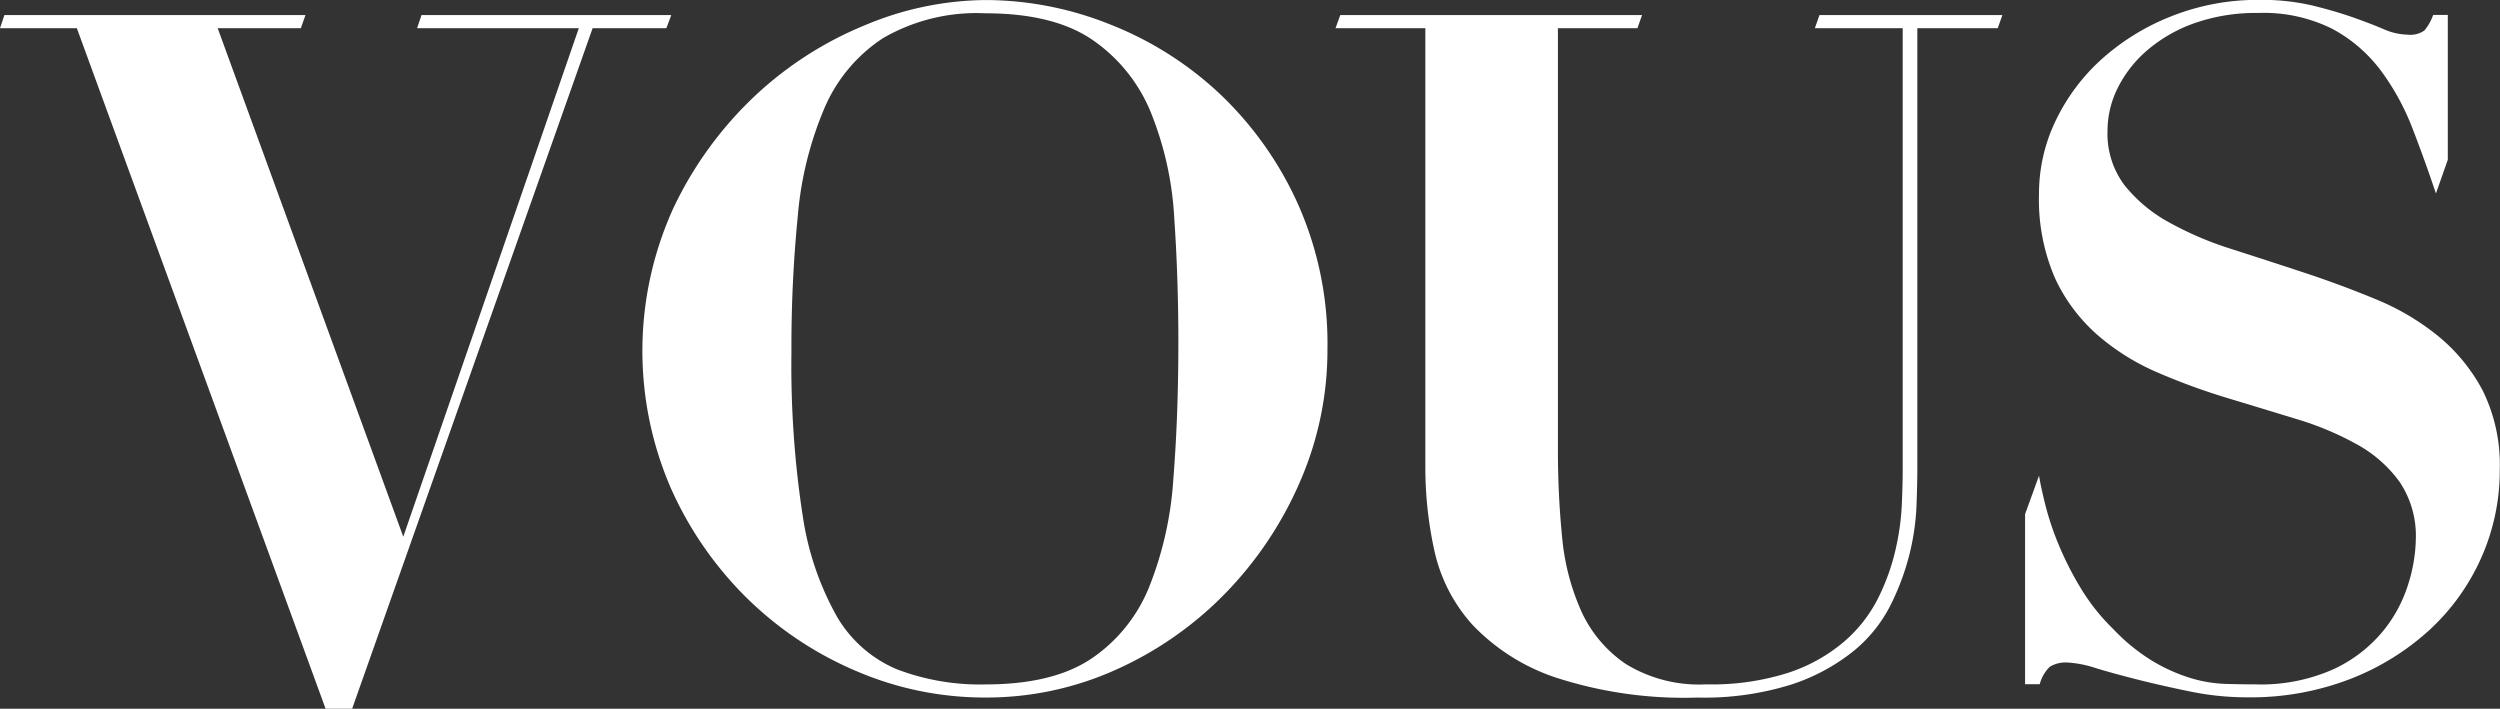 <svg xmlns="http://www.w3.org/2000/svg" width="192.621" height="54.607" viewBox="0 0 192.621 54.607"><rect x="0" y="0" width="192.621" height="54.607" fill="#333333" stroke="none"/><g transform="translate(-939.588 -4665)"><path d="M795.915,735.513l-.356,1.013h-6.408l14.3,39.181,13.525-39.181h-12.46l.34-1.013H824.1l-.378,1.013h-5.683l-18.529,52.436h-2.044L778.3,736.527h-5.92l.339-1.013Z" transform="translate(167.209 3930.646)" fill="#fff"></path><path d="M960.655,747.1a28.792,28.792,0,0,1,6.235-8.546,27.737,27.737,0,0,1,8.528-5.469,24.416,24.416,0,0,1,9.231-1.919,25.926,25.926,0,0,1,9.618,1.883,26.486,26.486,0,0,1,8.458,5.359,26.921,26.921,0,0,1,5.989,8.438,26.412,26.412,0,0,1,2.29,11.19,25.382,25.382,0,0,1-2.149,10.321,28.521,28.521,0,0,1-5.779,8.583,27.393,27.393,0,0,1-8.386,5.83,24.241,24.241,0,0,1-10.042,2.136,25.032,25.032,0,0,1-10.007-2.064,27.149,27.149,0,0,1-8.421-5.649,27.724,27.724,0,0,1-5.814-8.438,26.572,26.572,0,0,1,.247-21.656m9.9,23.647a22.433,22.433,0,0,0,2.644,7.9,9.694,9.694,0,0,0,4.651,4.092,18.01,18.01,0,0,0,6.8,1.159q5.215,0,8.174-1.992a12.119,12.119,0,0,0,4.438-5.5,27.048,27.048,0,0,0,1.869-8.33q.385-4.815.388-10.465,0-5.069-.318-9.669a25.3,25.3,0,0,0-1.8-8.112,12.51,12.51,0,0,0-4.475-5.577q-2.995-2.065-8.28-2.064a14.341,14.341,0,0,0-7.892,1.919,12.142,12.142,0,0,0-4.51,5.4,27.075,27.075,0,0,0-2.044,8.256,102.9,102.9,0,0,0-.493,10.5,76.508,76.508,0,0,0,.845,12.493" transform="translate(30.862 3933.837)" fill="#fff"></path><path d="M1182.316,735.513l-.357,1.014h-6.126v32.52q0,3.405.317,6.627a17.969,17.969,0,0,0,1.479,5.758,9.792,9.792,0,0,0,3.454,4.092,10.793,10.793,0,0,0,6.166,1.557,19.382,19.382,0,0,0,6.377-.906,12.811,12.811,0,0,0,4.264-2.391,10.819,10.819,0,0,0,2.607-3.33,16.693,16.693,0,0,0,1.338-3.7,19.3,19.3,0,0,0,.493-3.476q.069-1.629.07-2.715V736.527h-6.769l.356-1.014h14.094l-.359,1.014h-6.195V770.5q0,1.16-.069,2.933a18.342,18.342,0,0,1-.564,3.73,19,19,0,0,1-1.48,3.911,10.883,10.883,0,0,1-2.89,3.513,15.155,15.155,0,0,1-4.79,2.535,22.431,22.431,0,0,1-7.118.977,32.007,32.007,0,0,1-10.993-1.558,15.71,15.71,0,0,1-6.377-4.056,12.5,12.5,0,0,1-2.925-5.686,29.758,29.758,0,0,1-.7-6.446V736.527h-6.923l.369-1.014Z" transform="translate(-116.21 3930.647)" fill="#fff"></path><path d="M1359.29,767.812q.14.87.494,2.283a21.918,21.918,0,0,0,1.021,3.041,24.732,24.732,0,0,0,1.692,3.331,15.605,15.605,0,0,0,2.5,3.151,14.621,14.621,0,0,0,3.136,2.535,13.331,13.331,0,0,0,2.889,1.269,10.43,10.43,0,0,0,2.607.433c.823.026,1.587.037,2.29.037a13.747,13.747,0,0,0,6.132-1.2,10.9,10.9,0,0,0,3.769-2.934,10.785,10.785,0,0,0,1.939-3.658,12.168,12.168,0,0,0,.562-3.367,7.471,7.471,0,0,0-1.232-4.417,9.988,9.988,0,0,0-3.277-2.9,23.192,23.192,0,0,0-4.651-1.956q-2.608-.8-5.356-1.629a50.205,50.205,0,0,1-5.355-1.956,17.682,17.682,0,0,1-4.651-2.9,13.168,13.168,0,0,1-3.278-4.382,15.231,15.231,0,0,1-1.233-6.519,12.921,12.921,0,0,1,1.268-5.576,15.205,15.205,0,0,1,3.525-4.744,17.7,17.7,0,0,1,5.391-3.332,17.976,17.976,0,0,1,6.8-1.268,17.145,17.145,0,0,1,4.087.435q1.761.434,3.1.905t2.361.906a4.839,4.839,0,0,0,1.868.434,1.861,1.861,0,0,0,1.3-.327,3.915,3.915,0,0,0,.67-1.194h1.127v11.158l-.915,2.6q-.847-2.535-1.8-5a18.843,18.843,0,0,0-2.432-4.455,11.387,11.387,0,0,0-3.735-3.222,11.822,11.822,0,0,0-5.708-1.232,14.238,14.238,0,0,0-4.967.8,11.446,11.446,0,0,0-3.631,2.1,9.261,9.261,0,0,0-2.254,2.9,7.371,7.371,0,0,0-.776,3.26,6.6,6.6,0,0,0,1.3,4.2,11.343,11.343,0,0,0,3.417,2.86,25.738,25.738,0,0,0,4.827,2.065q2.712.869,5.567,1.81t5.566,2.064a19.011,19.011,0,0,1,4.828,2.861,13.662,13.662,0,0,1,3.416,4.2,12.885,12.885,0,0,1,1.3,6.084,16.468,16.468,0,0,1-1.409,6.735,16.832,16.832,0,0,1-3.981,5.577,19.427,19.427,0,0,1-6.131,3.8,21.309,21.309,0,0,1-7.927,1.413,21.836,21.836,0,0,1-4.334-.434q-2.149-.436-4.016-.906t-3.311-.905a8.388,8.388,0,0,0-2.15-.434,2.347,2.347,0,0,0-1.411.325,2.925,2.925,0,0,0-.774,1.34h-1.129V770.778Z" transform="translate(-262.598 3933.837)" fill="#fff"></path></g></svg>